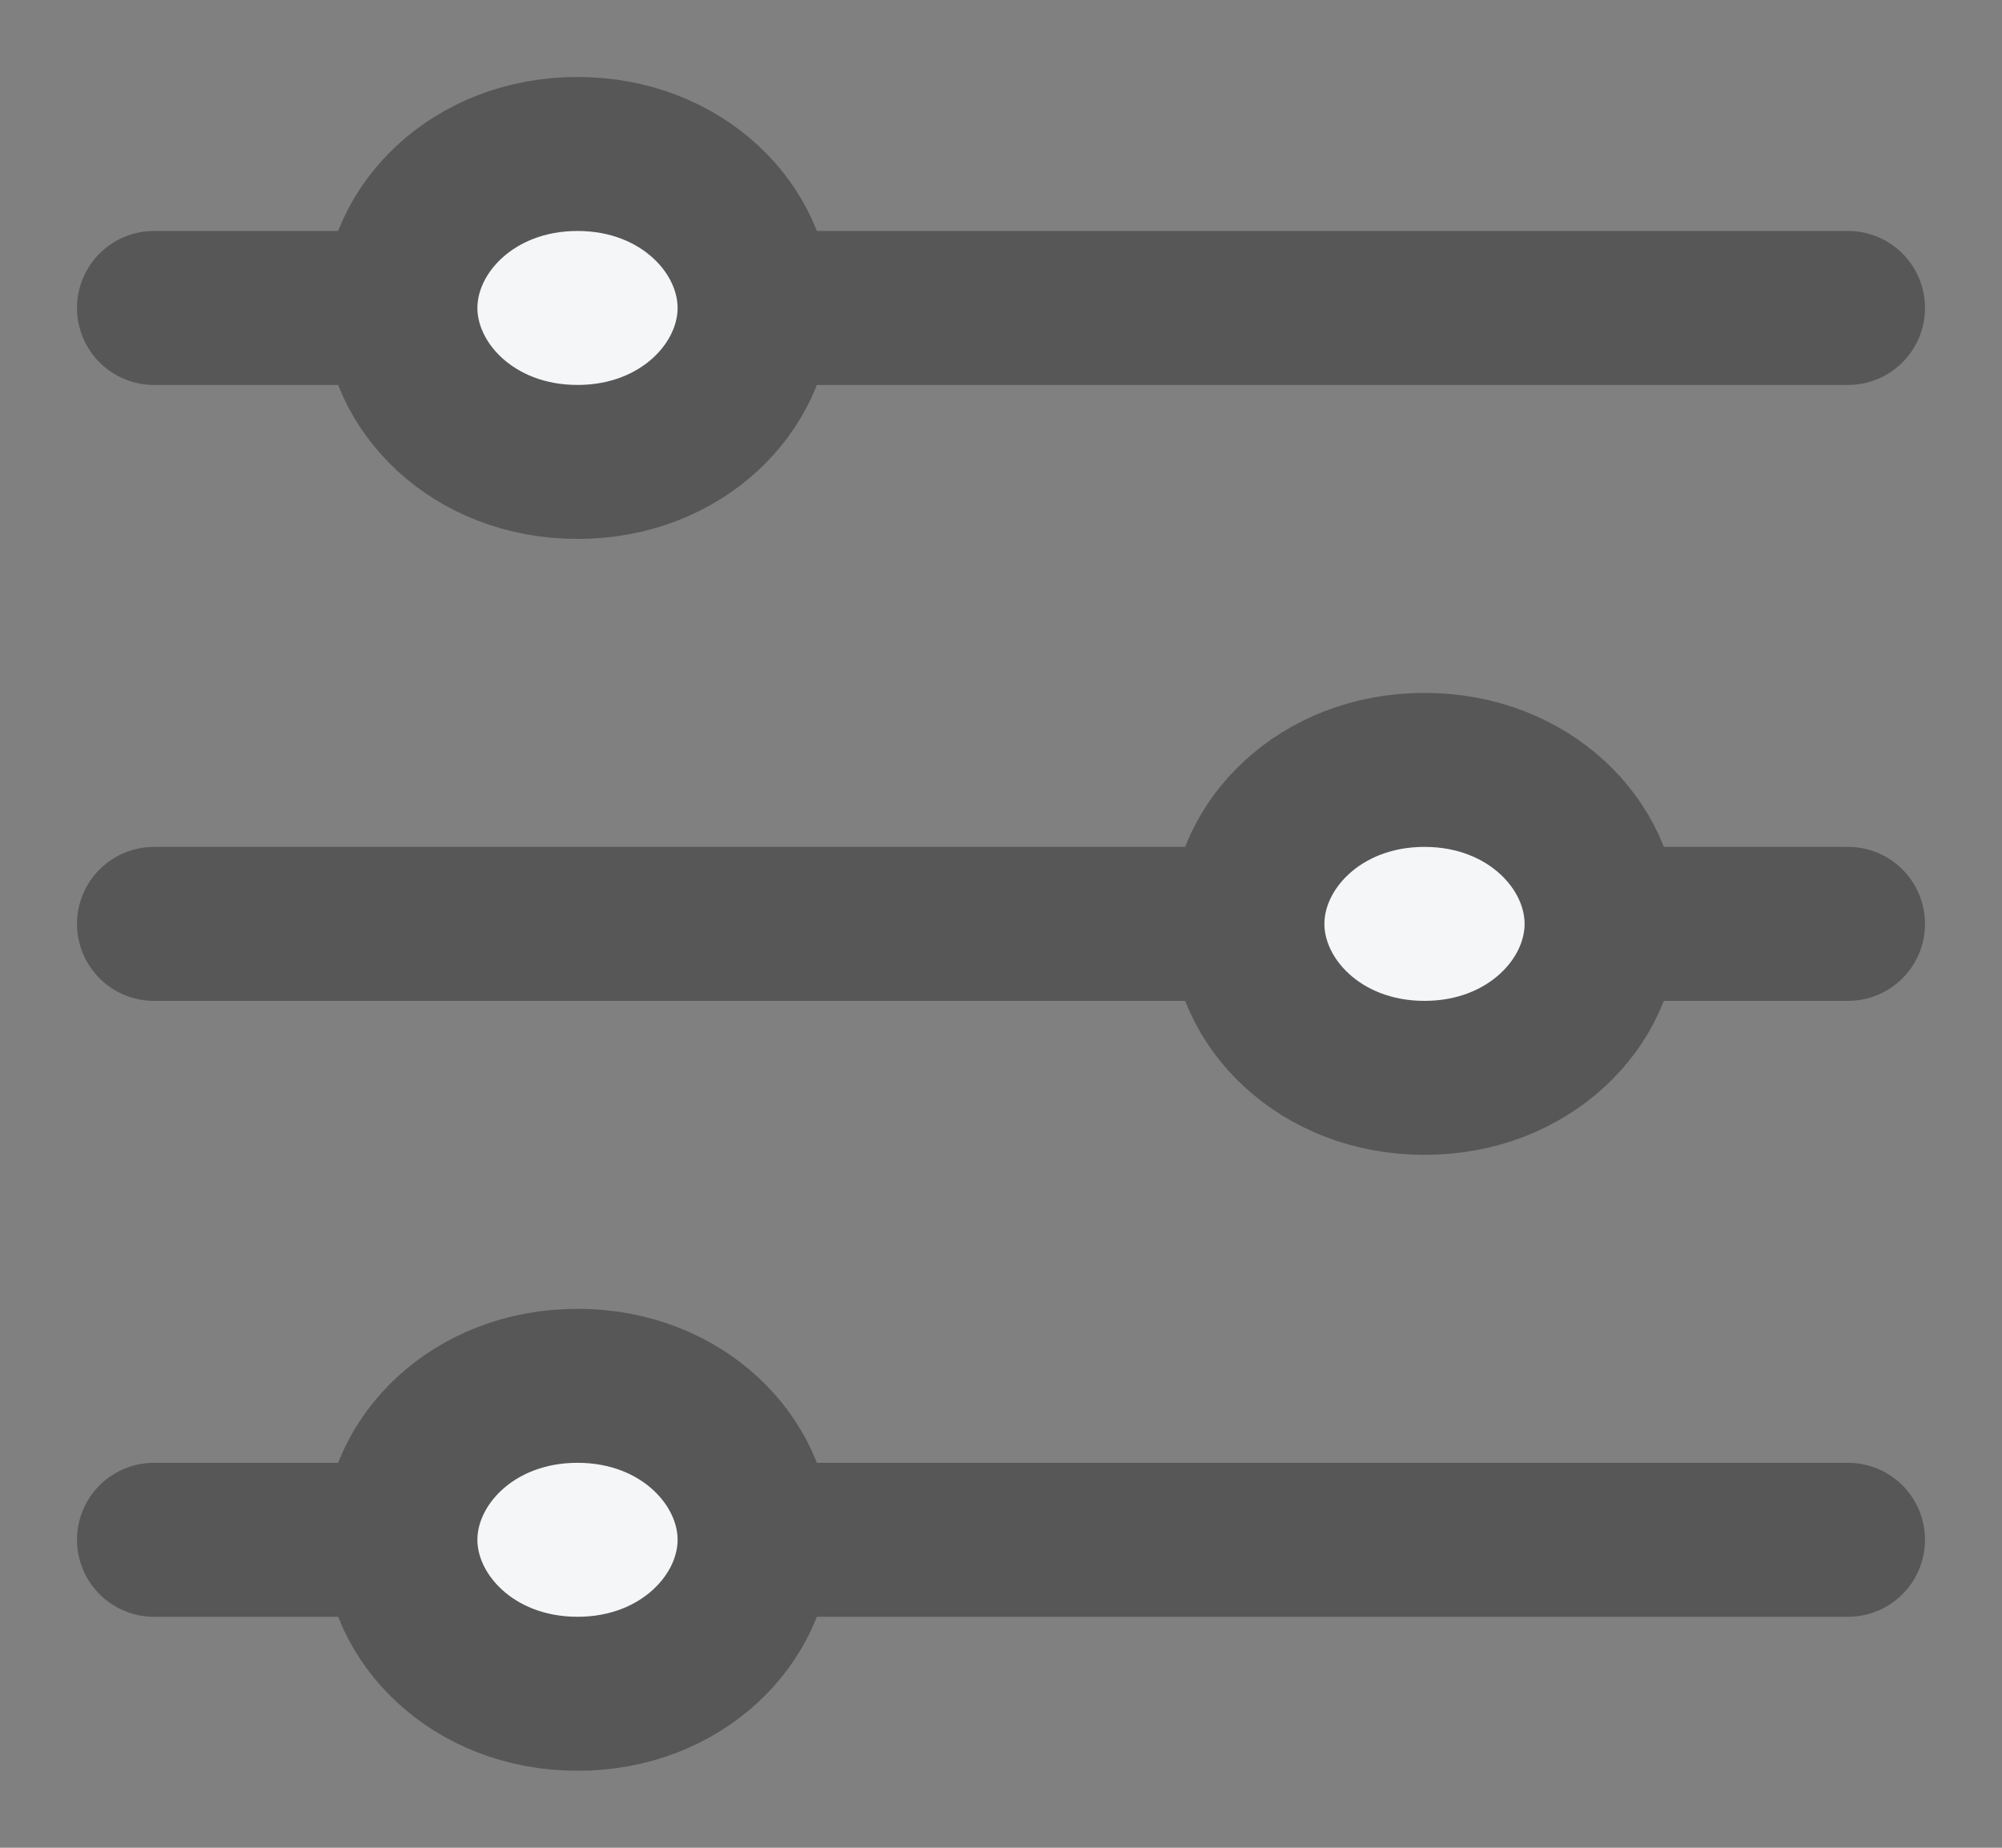 <svg width="13" height="12" viewBox="0 0 13 12" fill="none" xmlns="http://www.w3.org/2000/svg">
<rect x="0" y="0" width="13" height="12" fill="#808080" stroke="none"/>
<path d="M1 2H12" stroke="#575757" stroke-linecap="round"/>
<path d="M1 6H12" stroke="#575757" stroke-linecap="round"/>
<path d="M1 10H12" stroke="#575757" stroke-linecap="round"/>
<path d="M4.9 2C4.9 2.509 4.431 3 3.75 3C3.069 3 2.6 2.509 2.6 2C2.6 1.491 3.069 1 3.75 1C4.431 1 4.9 1.491 4.9 2Z" fill="#F4F6F7" stroke="#575757"/>
<path d="M10.4 6C10.4 6.509 9.931 7 9.25 7C8.569 7 8.1 6.509 8.1 6C8.1 5.491 8.569 5 9.25 5C9.931 5 10.4 5.491 10.4 6Z" fill="#F4F6F7" stroke="#575757"/>
<path d="M4.9 10C4.9 10.508 4.431 11 3.75 11C3.069 11 2.6 10.508 2.6 10C2.6 9.491 3.069 9 3.75 9C4.431 9 4.9 9.491 4.9 10Z" fill="#F4F6F7" stroke="#575757"/>
</svg>
